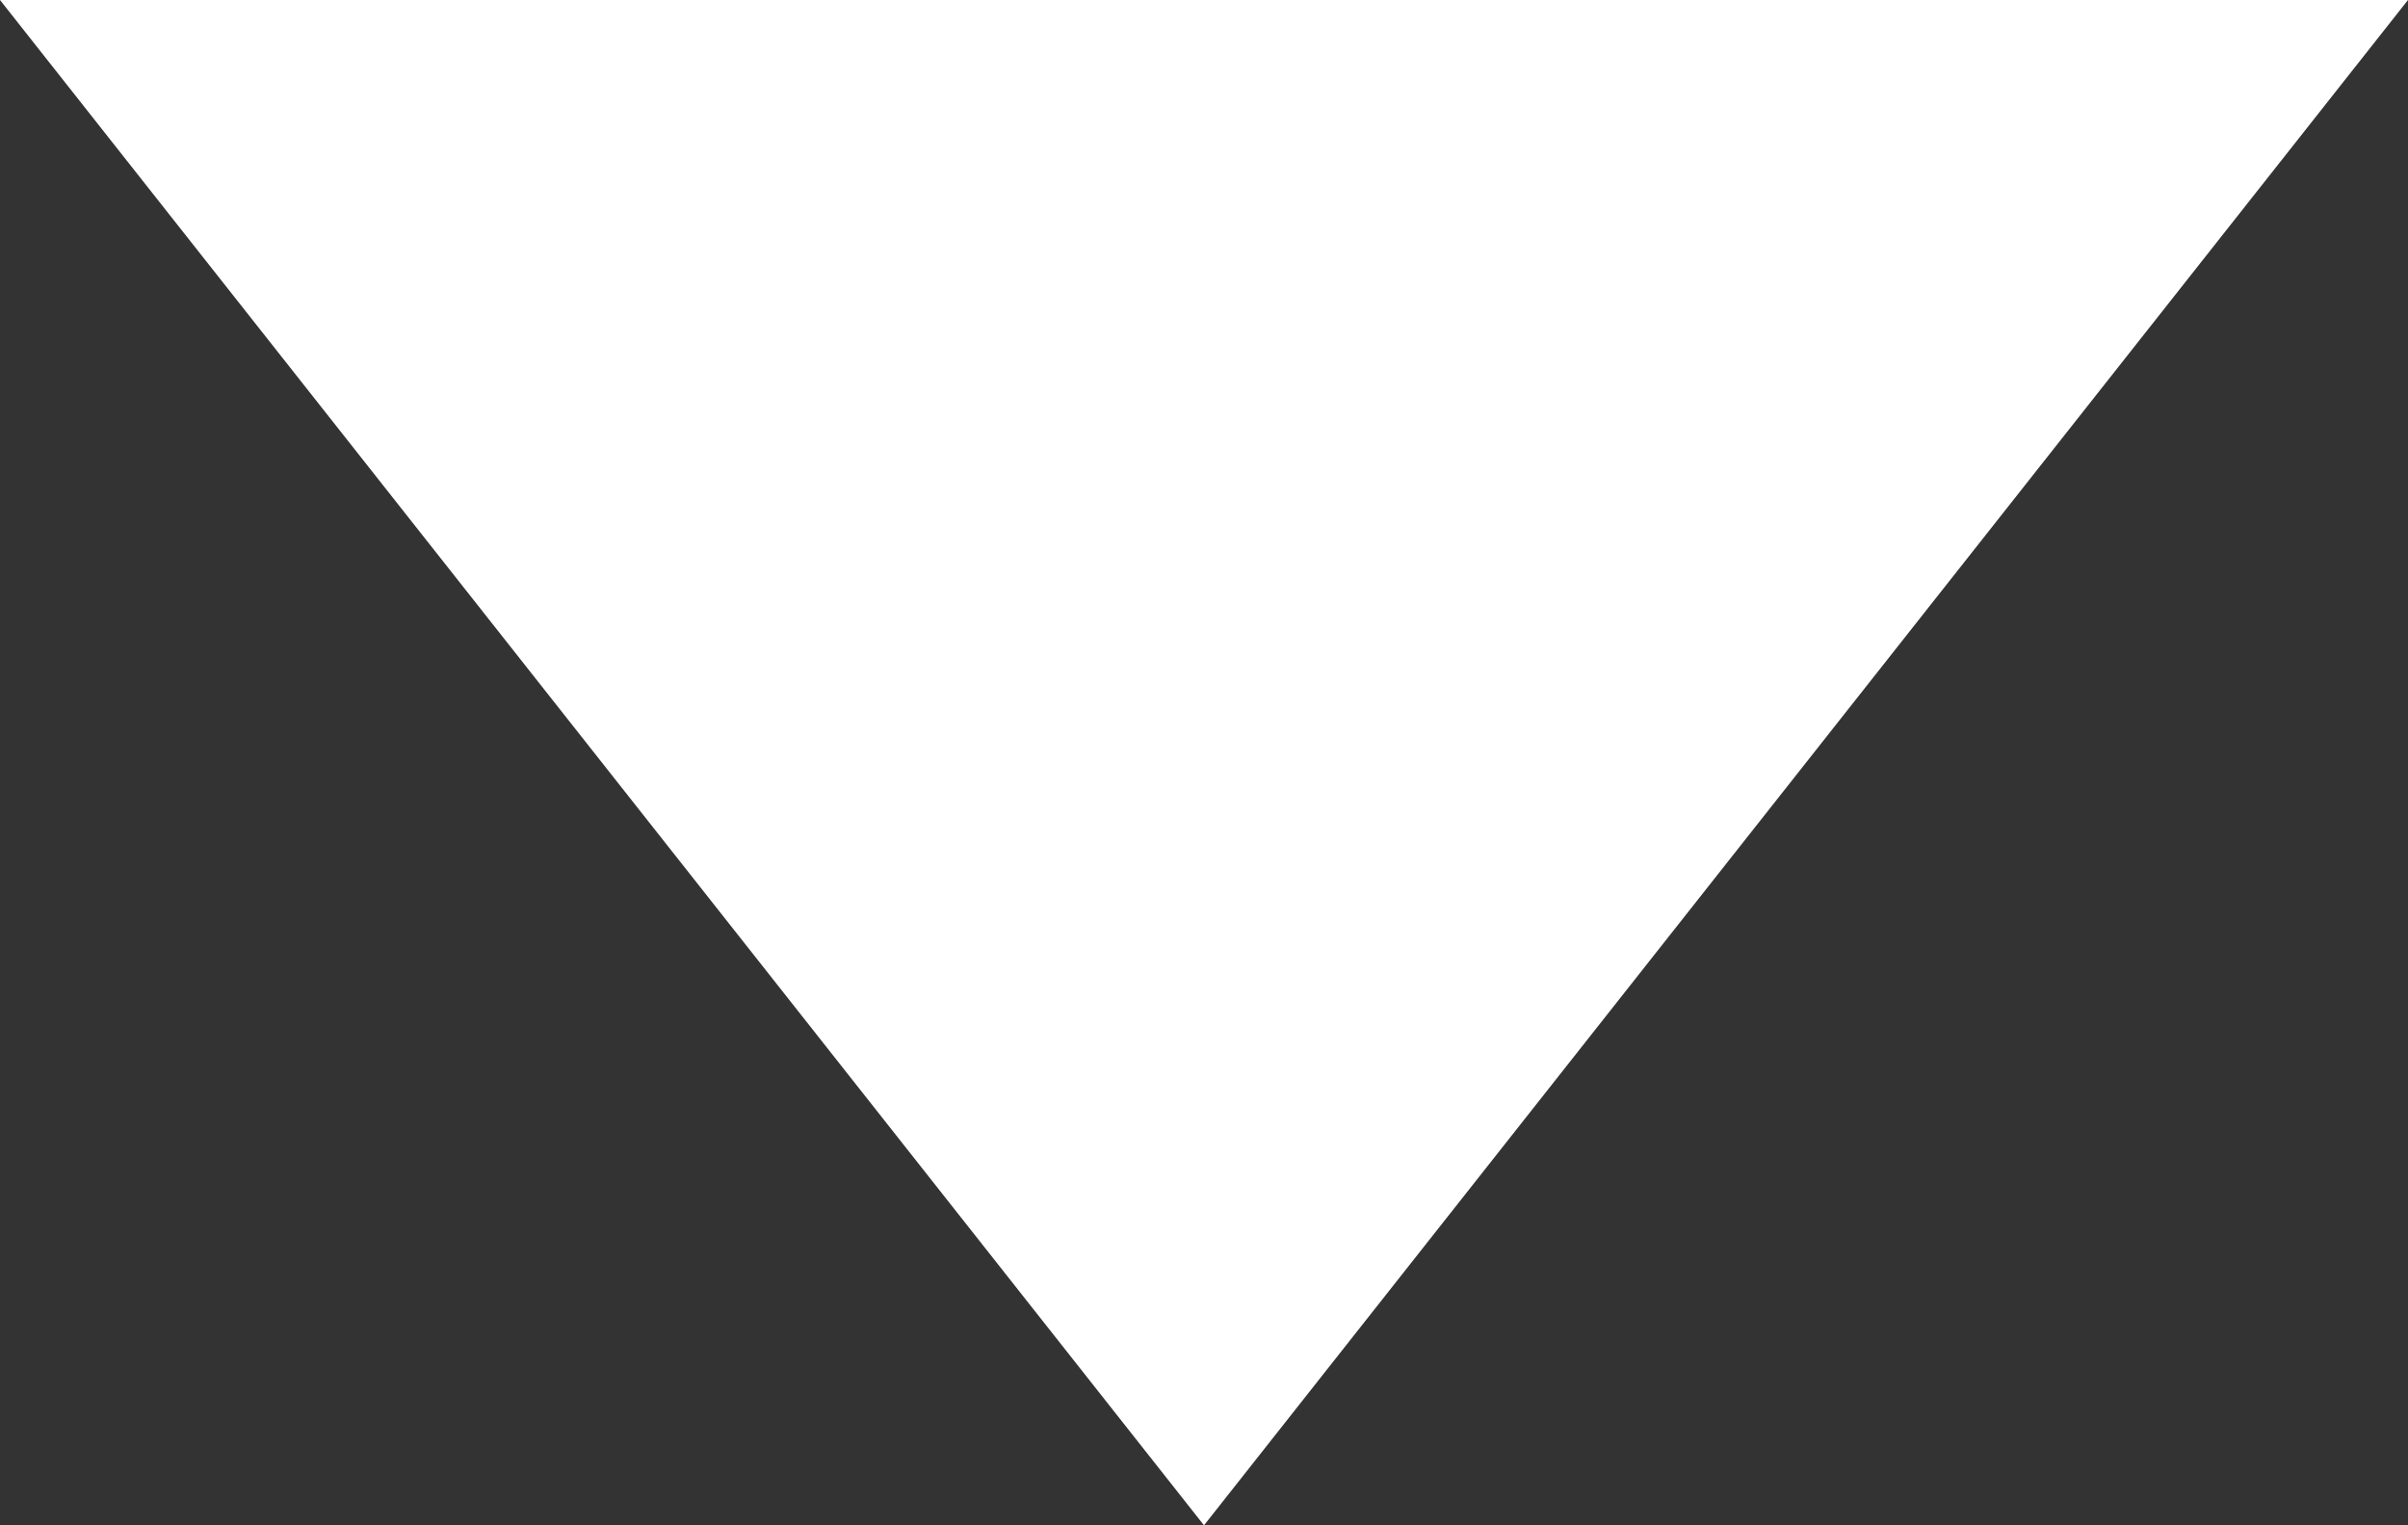 <?xml version="1.0" encoding="UTF-8" standalone="no"?>
<svg width="30px" height="19px" viewBox="0 0 30 19" version="1.1" xmlns="http://www.w3.org/2000/svg" xmlns:xlink="http://www.w3.org/1999/xlink">
    <rect x="0" y="0" width="30" height="19" fill="#333333" stroke="none"/>
    <!-- Generator: Sketch 39.1 (31720) - http://www.bohemiancoding.com/sketch -->
    <title>arrowDown</title>
    <desc>Created with Sketch.</desc>
    <defs></defs>
    <g id="Page-1" stroke="none" stroke-width="1" fill="none" fill-rule="evenodd">
        <g id="Down" fill="#FFFFFF">
            <polygon points="30 0 15 19 0 0"></polygon>
        </g>
    </g>
</svg>